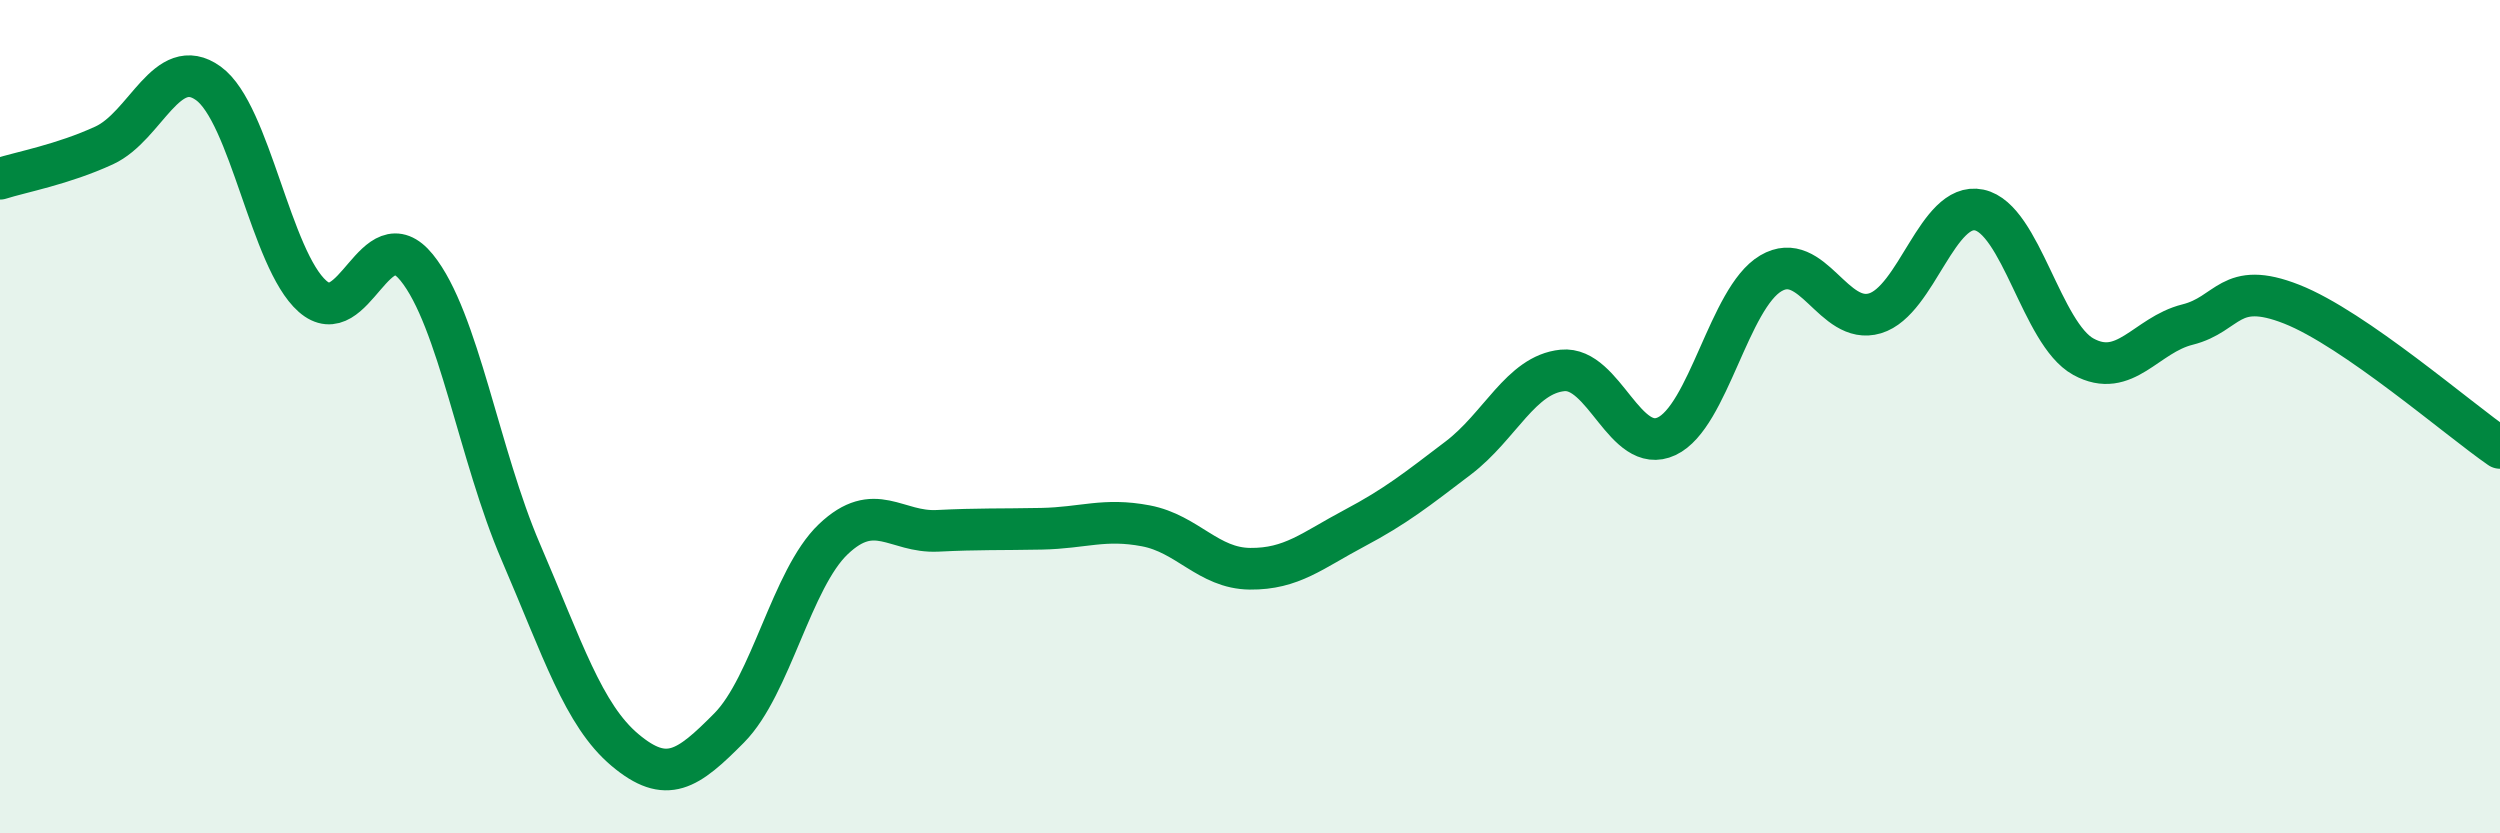 
    <svg width="60" height="20" viewBox="0 0 60 20" xmlns="http://www.w3.org/2000/svg">
      <path
        d="M 0,4.29 C 0.5,4.13 1.5,3.95 2.5,3.49 C 3.5,3.03 4,1.28 5,2 C 6,2.72 6.5,6.23 7.5,7.11 C 8.5,7.99 9,5.19 10,6.42 C 11,7.65 11.5,10.93 12.5,13.25 C 13.5,15.57 14,17.16 15,18 C 16,18.84 16.5,18.48 17.5,17.47 C 18.5,16.46 19,13.89 20,12.94 C 21,11.99 21.5,12.79 22.5,12.74 C 23.5,12.69 24,12.71 25,12.69 C 26,12.67 26.5,12.43 27.5,12.62 C 28.5,12.81 29,13.64 30,13.65 C 31,13.66 31.5,13.21 32.5,12.68 C 33.5,12.15 34,11.75 35,10.99 C 36,10.23 36.5,8.99 37.5,8.89 C 38.5,8.79 39,10.94 40,10.47 C 41,10 41.5,7.15 42.5,6.56 C 43.5,5.97 44,7.82 45,7.52 C 46,7.22 46.5,4.83 47.5,5.04 C 48.5,5.25 49,8.01 50,8.56 C 51,9.11 51.5,8.04 52.5,7.79 C 53.5,7.54 53.5,6.71 55,7.3 C 56.5,7.89 59,10.06 60,10.75L60 20L0 20Z"
        fill="#008740"
        opacity="0.1"
        stroke-linecap="round"
        stroke-linejoin="round"
      />
      <path
        d="M 0,4.29 C 0.5,4.13 1.5,3.95 2.5,3.49 C 3.5,3.03 4,1.28 5,2 C 6,2.72 6.5,6.23 7.5,7.11 C 8.5,7.99 9,5.19 10,6.42 C 11,7.65 11.5,10.93 12.5,13.25 C 13.5,15.57 14,17.16 15,18 C 16,18.84 16.5,18.48 17.5,17.47 C 18.5,16.46 19,13.89 20,12.94 C 21,11.99 21.5,12.79 22.5,12.74 C 23.5,12.69 24,12.71 25,12.69 C 26,12.67 26.5,12.43 27.5,12.62 C 28.5,12.81 29,13.64 30,13.65 C 31,13.66 31.5,13.21 32.5,12.68 C 33.5,12.15 34,11.75 35,10.99 C 36,10.23 36.5,8.99 37.5,8.89 C 38.5,8.79 39,10.94 40,10.47 C 41,10 41.5,7.15 42.5,6.56 C 43.5,5.97 44,7.82 45,7.52 C 46,7.22 46.5,4.83 47.5,5.04 C 48.5,5.25 49,8.01 50,8.56 C 51,9.11 51.5,8.04 52.5,7.79 C 53.5,7.54 53.5,6.71 55,7.3 C 56.5,7.89 59,10.06 60,10.75"
        stroke="#008740"
        stroke-width="1"
        fill="none"
        stroke-linecap="round"
        stroke-linejoin="round"
      />
    </svg>
  